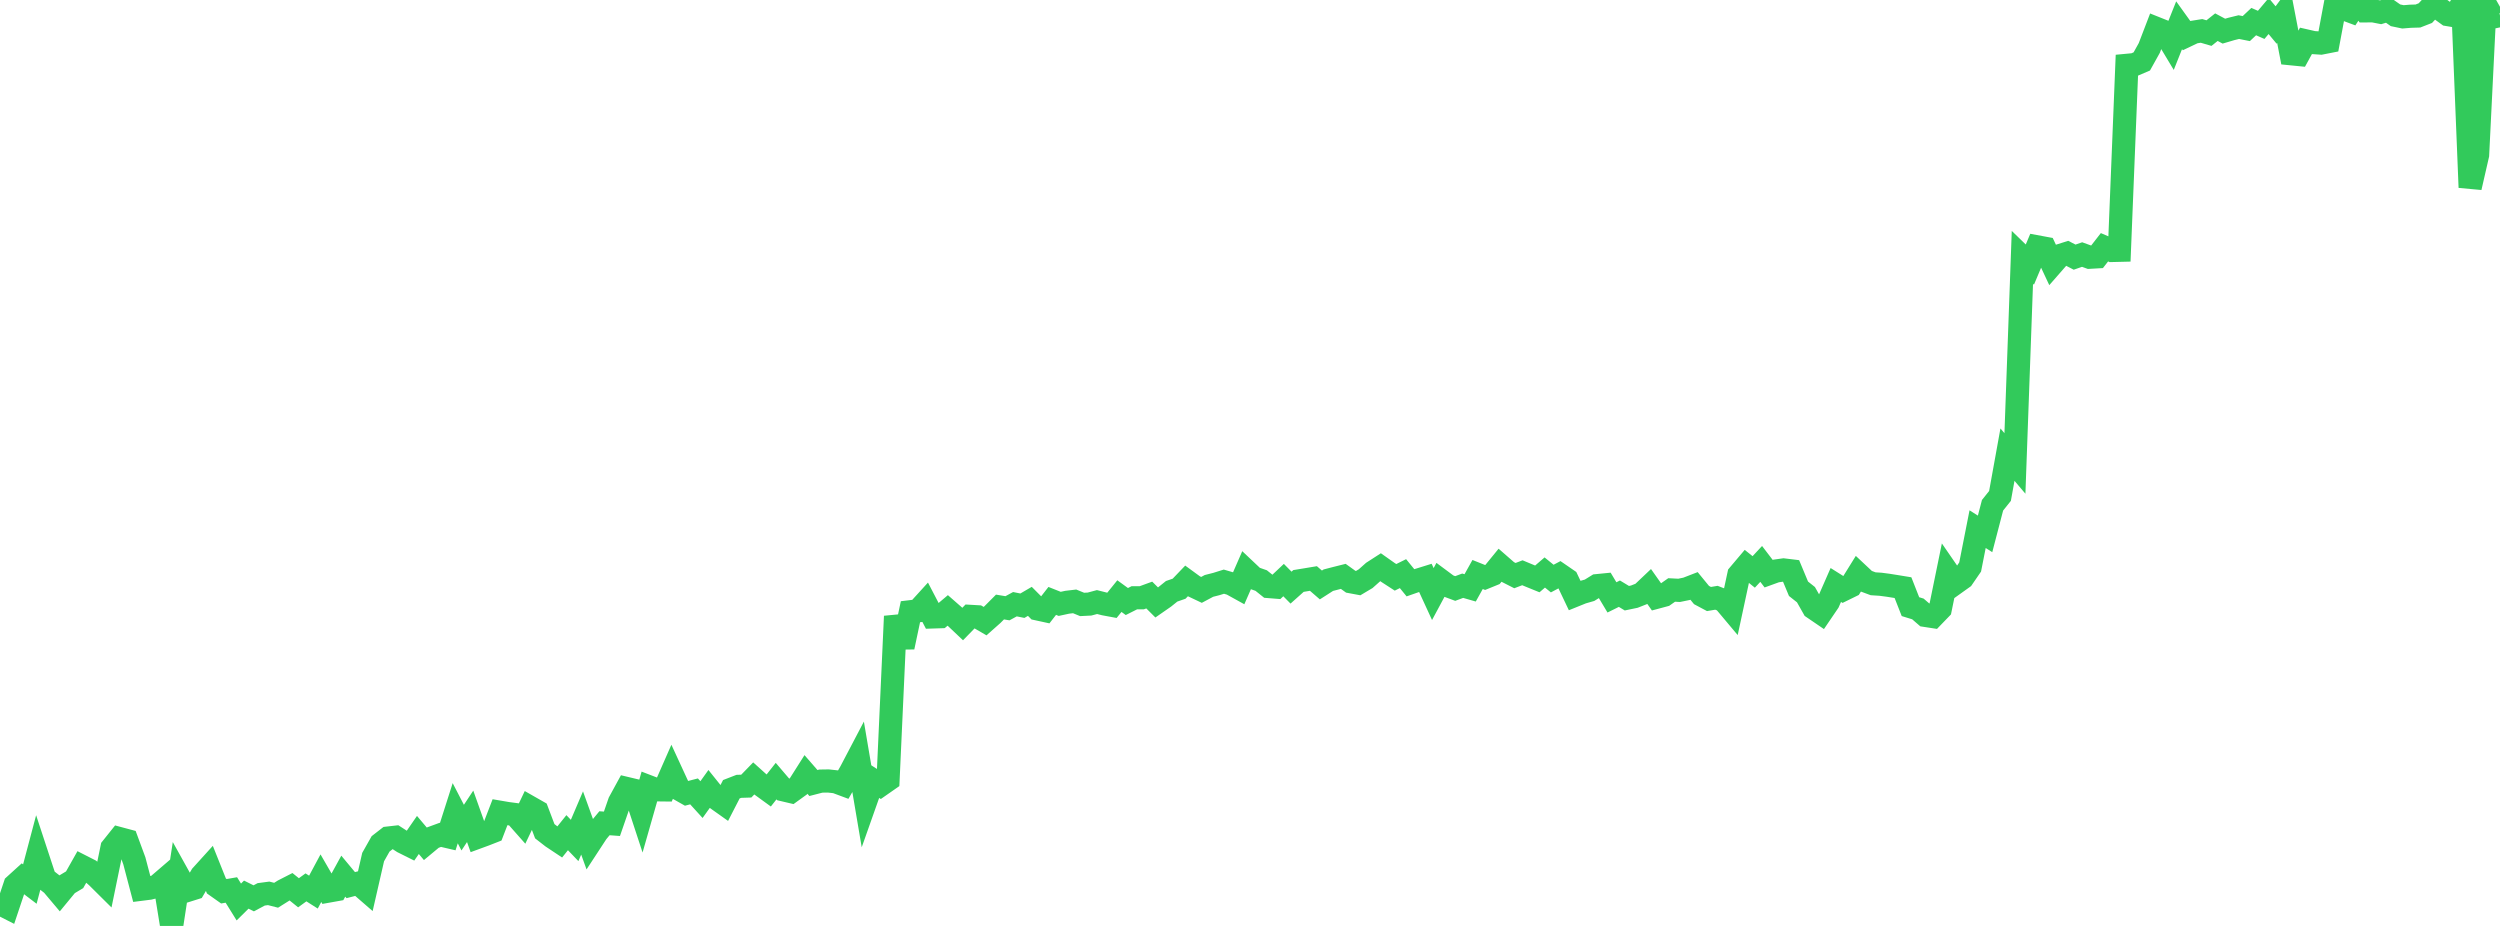 <?xml version="1.0" standalone="no"?>
<!DOCTYPE svg PUBLIC "-//W3C//DTD SVG 1.1//EN" "http://www.w3.org/Graphics/SVG/1.1/DTD/svg11.dtd">

<svg width="135" height="50" viewBox="0 0 135 50" preserveAspectRatio="none" 
  xmlns="http://www.w3.org/2000/svg"
  xmlns:xlink="http://www.w3.org/1999/xlink">


<polyline points="0.0, 48.798 0.403, 49.003 0.806, 47.799 1.209, 47.433 1.612, 47.74 2.015, 46.219 2.418, 47.444 2.821, 47.759 3.224, 48.237 3.627, 47.748 4.03, 47.507 4.433, 46.792 4.836, 46.997 5.239, 47.347 5.642, 47.747 6.045, 45.787 6.448, 45.283 6.851, 45.391 7.254, 46.483 7.657, 48.015 8.06, 47.964 8.463, 47.864 8.866, 47.518 9.269, 50.0 9.672, 47.371 10.075, 48.096 10.478, 47.969 10.881, 47.282 11.284, 46.837 11.687, 47.843 12.09, 48.128 12.493, 48.058 12.896, 48.708 13.299, 48.31 13.701, 48.51 14.104, 48.295 14.507, 48.241 14.91, 48.344 15.313, 48.091 15.716, 47.885 16.119, 48.21 16.522, 47.918 16.925, 48.174 17.328, 47.422 17.731, 48.119 18.134, 48.047 18.537, 47.312 18.94, 47.797 19.343, 47.693 19.746, 48.043 20.149, 46.283 20.552, 45.569 20.955, 45.255 21.358, 45.209 21.761, 45.47 22.164, 45.671 22.567, 45.088 22.97, 45.566 23.373, 45.231 23.776, 45.083 24.179, 45.177 24.582, 43.914 24.985, 44.692 25.388, 44.082 25.791, 45.213 26.194, 45.065 26.597, 44.907 27.0, 43.861 27.403, 43.93 27.806, 43.983 28.209, 44.439 28.612, 43.593 29.015, 43.823 29.418, 44.886 29.821, 45.2 30.224, 45.468 30.627, 44.965 31.03, 45.385 31.433, 44.441 31.836, 45.558 32.239, 44.942 32.642, 44.455 33.045, 44.485 33.448, 43.32 33.851, 42.582 34.254, 42.678 34.657, 43.906 35.06, 42.495 35.463, 42.65 35.866, 42.655 36.269, 41.738 36.672, 42.612 37.075, 42.84 37.478, 42.735 37.881, 43.178 38.284, 42.614 38.687, 43.116 39.09, 43.402 39.493, 42.619 39.896, 42.463 40.299, 42.45 40.701, 42.036 41.104, 42.399 41.507, 42.692 41.91, 42.18 42.313, 42.652 42.716, 42.747 43.119, 42.456 43.522, 41.82 43.925, 42.283 44.328, 42.179 44.731, 42.173 45.134, 42.217 45.537, 42.367 45.94, 41.664 46.343, 40.896 46.746, 43.274 47.149, 42.134 47.552, 42.394 47.955, 42.113 48.358, 33.279 48.761, 34.941 49.164, 33.033 49.567, 32.985 49.97, 32.542 50.373, 33.315 50.776, 33.302 51.179, 32.962 51.582, 33.315 51.985, 33.697 52.388, 33.283 52.791, 33.306 53.194, 33.541 53.597, 33.184 54.0, 32.779 54.403, 32.846 54.806, 32.627 55.209, 32.708 55.612, 32.473 56.015, 32.879 56.418, 32.967 56.821, 32.449 57.224, 32.609 57.627, 32.522 58.03, 32.474 58.433, 32.639 58.836, 32.619 59.239, 32.511 59.642, 32.613 60.045, 32.688 60.448, 32.19 60.851, 32.483 61.254, 32.28 61.657, 32.279 62.06, 32.132 62.463, 32.534 62.866, 32.254 63.269, 31.93 63.672, 31.79 64.075, 31.369 64.478, 31.663 64.881, 31.854 65.284, 31.639 65.687, 31.536 66.09, 31.41 66.493, 31.528 66.896, 31.751 67.299, 30.829 67.701, 31.209 68.104, 31.35 68.507, 31.673 68.91, 31.705 69.313, 31.324 69.716, 31.732 70.119, 31.372 70.522, 31.306 70.925, 31.239 71.328, 31.588 71.731, 31.33 72.134, 31.225 72.537, 31.124 72.94, 31.413 73.343, 31.488 73.746, 31.248 74.149, 30.89 74.552, 30.63 74.955, 30.915 75.358, 31.176 75.761, 30.976 76.164, 31.47 76.567, 31.329 76.97, 31.204 77.373, 32.08 77.776, 31.329 78.179, 31.629 78.582, 31.779 78.985, 31.629 79.388, 31.745 79.791, 31.023 80.194, 31.184 80.597, 31.02 81.0, 30.526 81.403, 30.878 81.806, 31.083 82.209, 30.929 82.612, 31.097 83.015, 31.261 83.418, 30.915 83.821, 31.243 84.224, 31.029 84.627, 31.306 85.03, 32.153 85.433, 31.99 85.836, 31.874 86.239, 31.625 86.642, 31.585 87.045, 32.259 87.448, 32.059 87.851, 32.303 88.254, 32.219 88.657, 32.06 89.06, 31.678 89.463, 32.249 89.866, 32.141 90.269, 31.858 90.672, 31.879 91.075, 31.796 91.478, 31.64 91.881, 32.132 92.284, 32.347 92.687, 32.279 93.09, 32.434 93.493, 32.914 93.896, 31.038 94.299, 30.561 94.701, 30.884 95.104, 30.451 95.507, 30.979 95.91, 30.833 96.313, 30.776 96.716, 30.825 97.119, 31.793 97.522, 32.113 97.925, 32.826 98.328, 33.101 98.731, 32.508 99.134, 31.589 99.537, 31.843 99.94, 31.645 100.343, 30.996 100.746, 31.374 101.149, 31.524 101.552, 31.55 101.955, 31.603 102.358, 31.667 102.761, 31.733 103.164, 32.759 103.567, 32.883 103.97, 33.232 104.373, 33.294 104.776, 32.876 105.179, 30.908 105.582, 31.493 105.985, 31.205 106.388, 30.618 106.791, 28.574 107.194, 28.83 107.597, 27.285 108.0, 26.78 108.403, 24.551 108.806, 25.026 109.209, 13.897 109.612, 14.288 110.015, 13.331 110.418, 13.406 110.821, 14.266 111.224, 13.805 111.627, 13.678 112.03, 13.886 112.433, 13.746 112.836, 13.892 113.239, 13.869 113.642, 13.352 114.045, 13.526 114.448, 13.516 114.851, 3.528 115.254, 3.49 115.657, 3.317 116.06, 2.594 116.463, 1.543 116.866, 1.704 117.269, 2.374 117.672, 1.364 118.075, 1.925 118.478, 1.733 118.881, 1.669 119.284, 1.787 119.687, 1.467 120.09, 1.682 120.493, 1.563 120.896, 1.464 121.299, 1.544 121.701, 1.166 122.104, 1.343 122.507, 0.866 122.91, 1.35 123.313, 0.807 123.716, 2.903 124.119, 2.943 124.522, 2.208 124.925, 2.3 125.328, 2.327 125.731, 2.248 126.134, 0.094 126.537, 0.462 126.94, 0.612 127.343, 0.0 127.746, 0.587 128.149, 0.584 128.552, 0.663 128.955, 0.543 129.358, 0.826 129.761, 0.91 130.164, 0.877 130.567, 0.865 130.97, 0.708 131.373, 0.275 131.776, 0.495 132.179, 0.787 132.582, 0.855 132.985, 0.152 133.388, 10.121 133.791, 8.364 134.194, 0.211 134.597, 0.925 135.0, 0.84" fill="none" stroke="#32ca5b" stroke-width="1.25"/>

</svg>